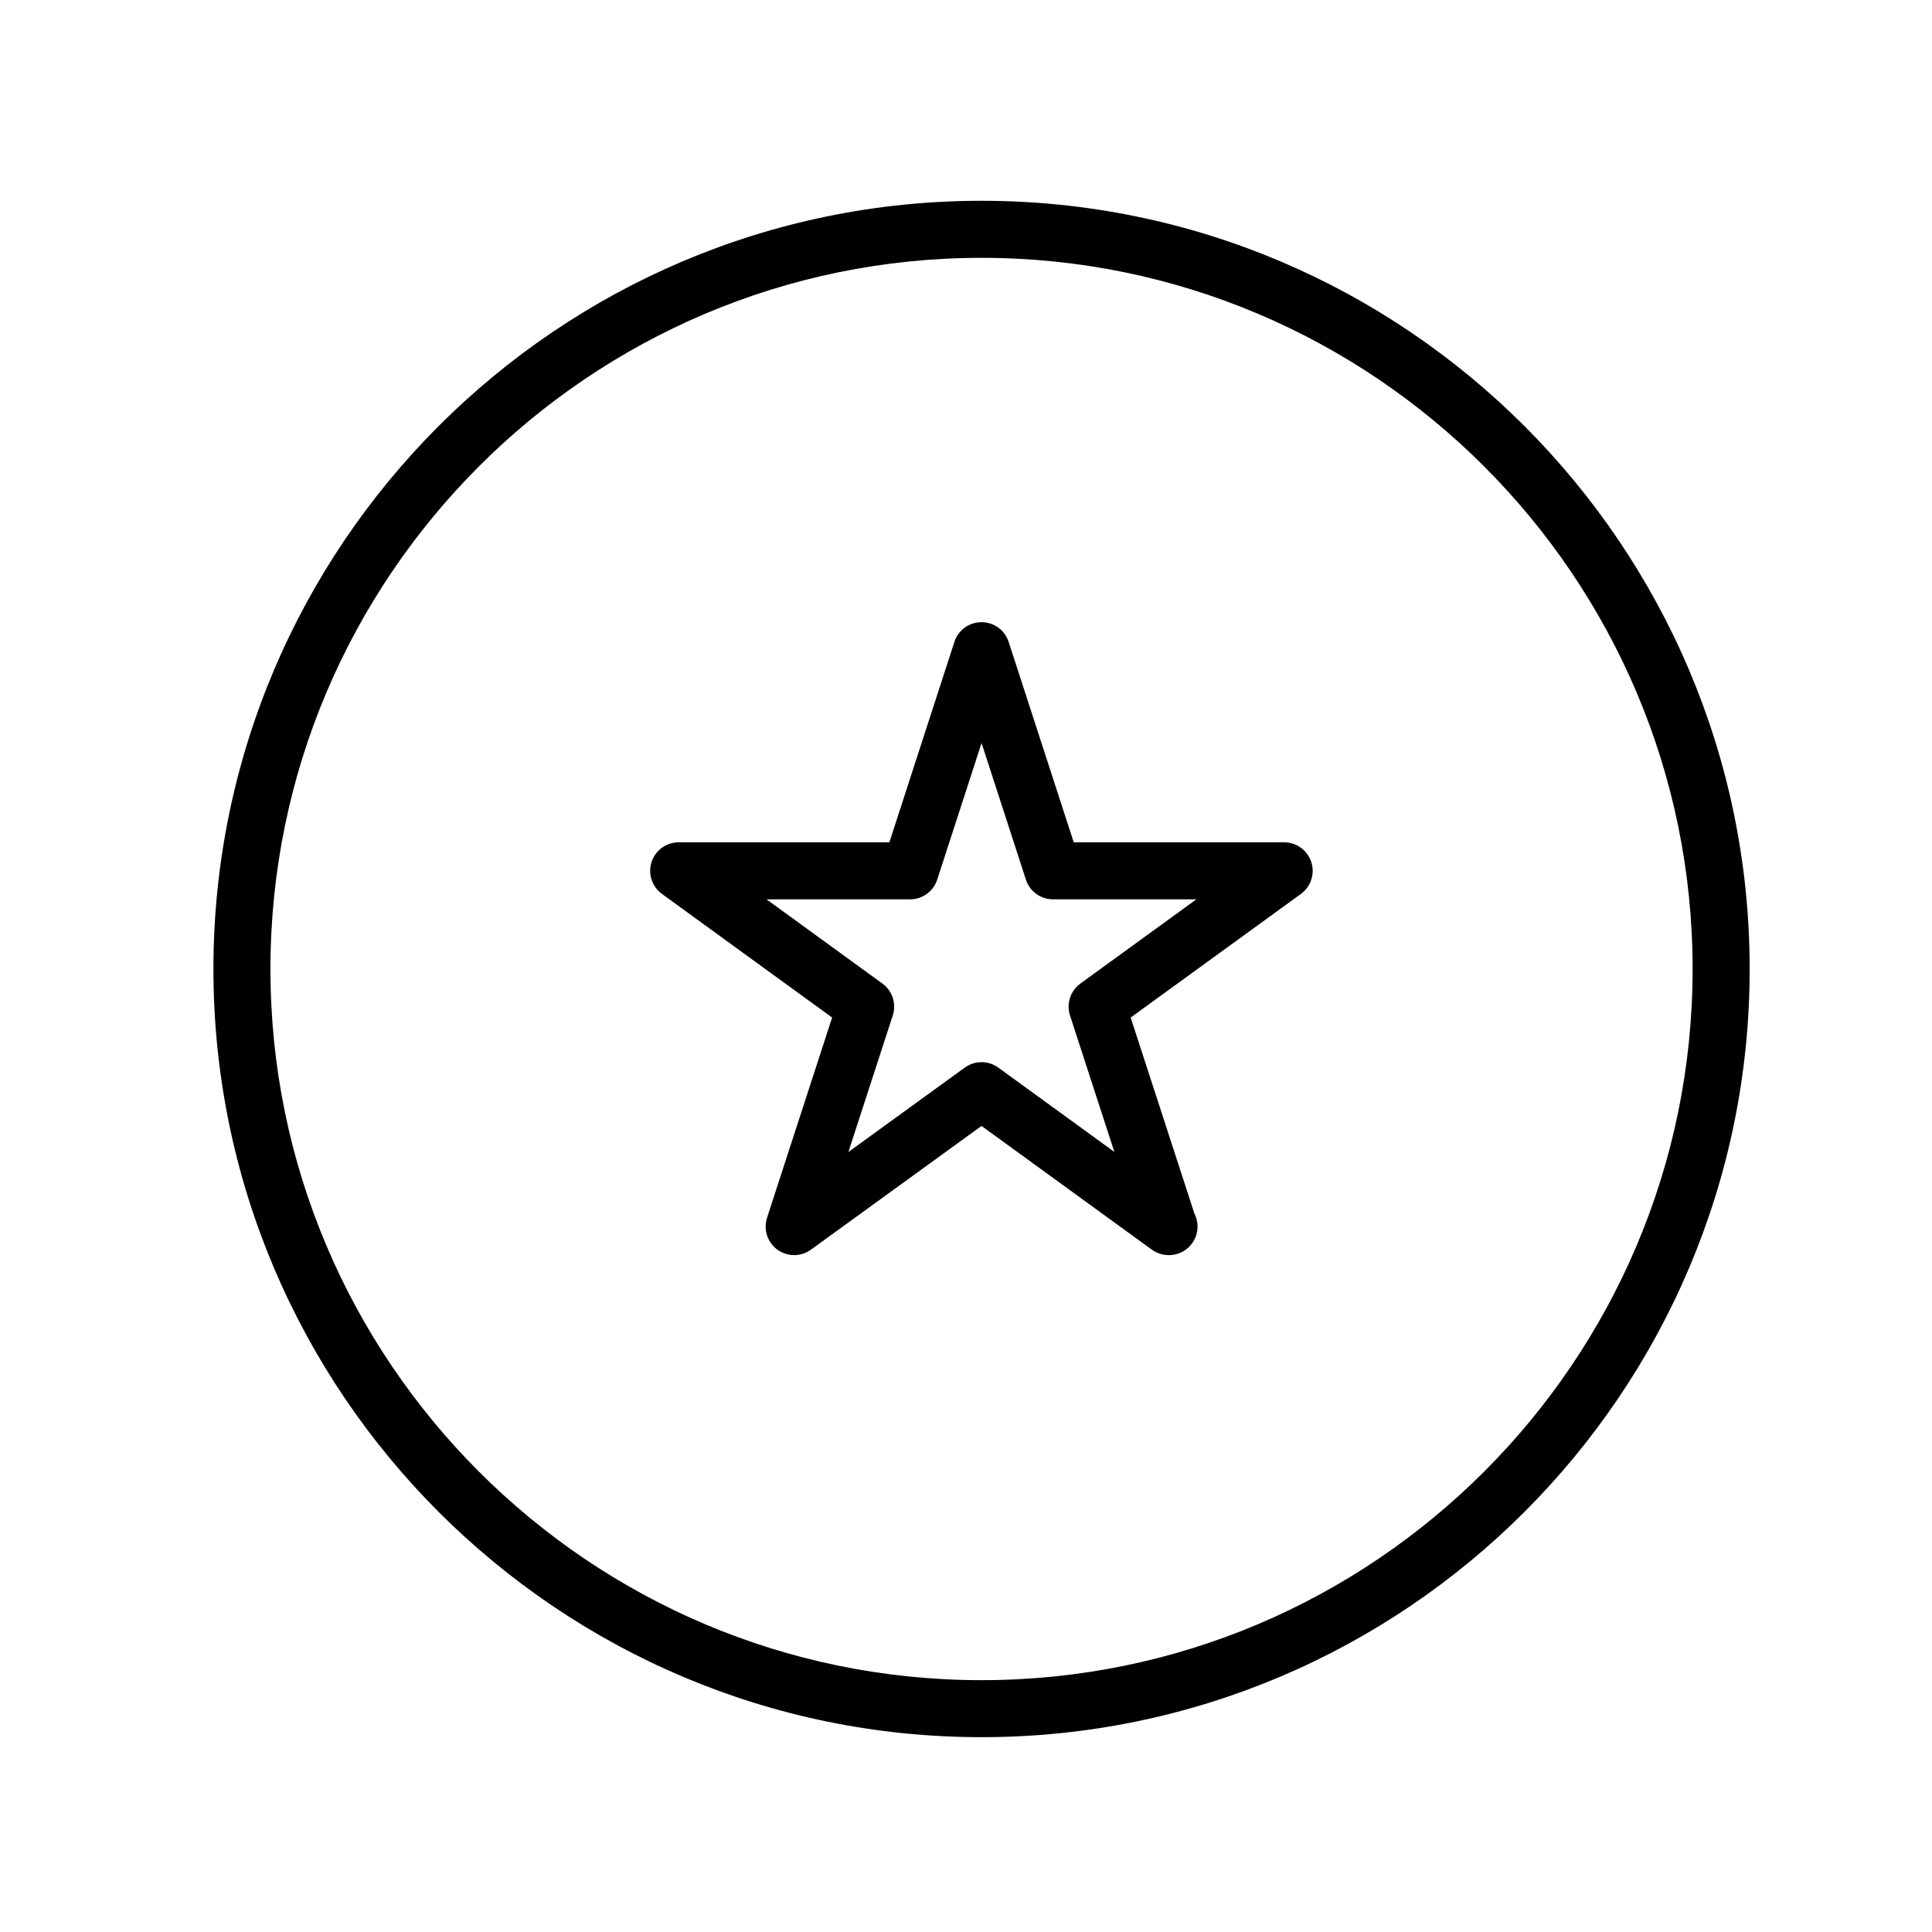 <?xml version="1.0" encoding="UTF-8"?>
<!-- Uploaded to: ICON Repo, www.iconrepo.com, Generator: ICON Repo Mixer Tools -->
<svg fill="#000000" width="800px" height="800px" version="1.1" viewBox="144 144 512 512" xmlns="http://www.w3.org/2000/svg">
 <g>
  <path d="m404.11 197.21c-112.24 0-203.55 91.336-203.55 203.6 0 112.24 91.316 203.56 203.55 203.56 112.25 0 203.57-91.32 203.57-203.56 0.004-112.26-91.316-203.6-203.57-203.6zm0 392.05c-103.91 0-188.44-84.539-188.44-188.45 0-103.93 84.535-188.48 188.44-188.48 103.91 0 188.45 84.555 188.45 188.48 0.008 103.91-84.535 188.45-188.45 188.45z"/>
  <path d="m484.31 367.22h-55.758l-17.25-53.113c-1.012-3.113-3.914-5.223-7.188-5.223-3.273 0-6.184 2.109-7.188 5.223l-17.234 53.113h-55.832c-3.269 0-6.176 2.106-7.188 5.223-1.008 3.113 0.102 6.523 2.746 8.449l45.102 32.77-17.246 53.062c-1.008 3.113 0.102 6.519 2.746 8.449 1.324 0.961 2.883 1.445 4.445 1.445 1.559 0 3.113-0.484 4.438-1.441l45.211-32.793 45.141 32.789c1.324 0.961 2.883 1.445 4.445 1.445h0.102c4.176 0 7.559-3.387 7.559-7.559 0-1.25-0.301-2.418-0.832-3.461l-16.887-51.941 45.121-32.762c2.644-1.926 3.754-5.336 2.746-8.449-1.023-3.117-3.922-5.227-7.199-5.227zm-54.004 37.434c-2.644 1.93-3.758 5.34-2.746 8.453l11.758 36.164-30.758-22.344c-2.641-1.918-6.227-1.93-8.883-0.004l-30.848 22.375 11.766-36.195c1.008-3.113-0.102-6.523-2.746-8.449l-30.727-22.324h38.062c3.273 0 6.184-2.106 7.188-5.223l11.75-36.195 11.754 36.199c1.012 3.113 3.914 5.223 7.188 5.223h37.98z"/>
 </g>
</svg>
